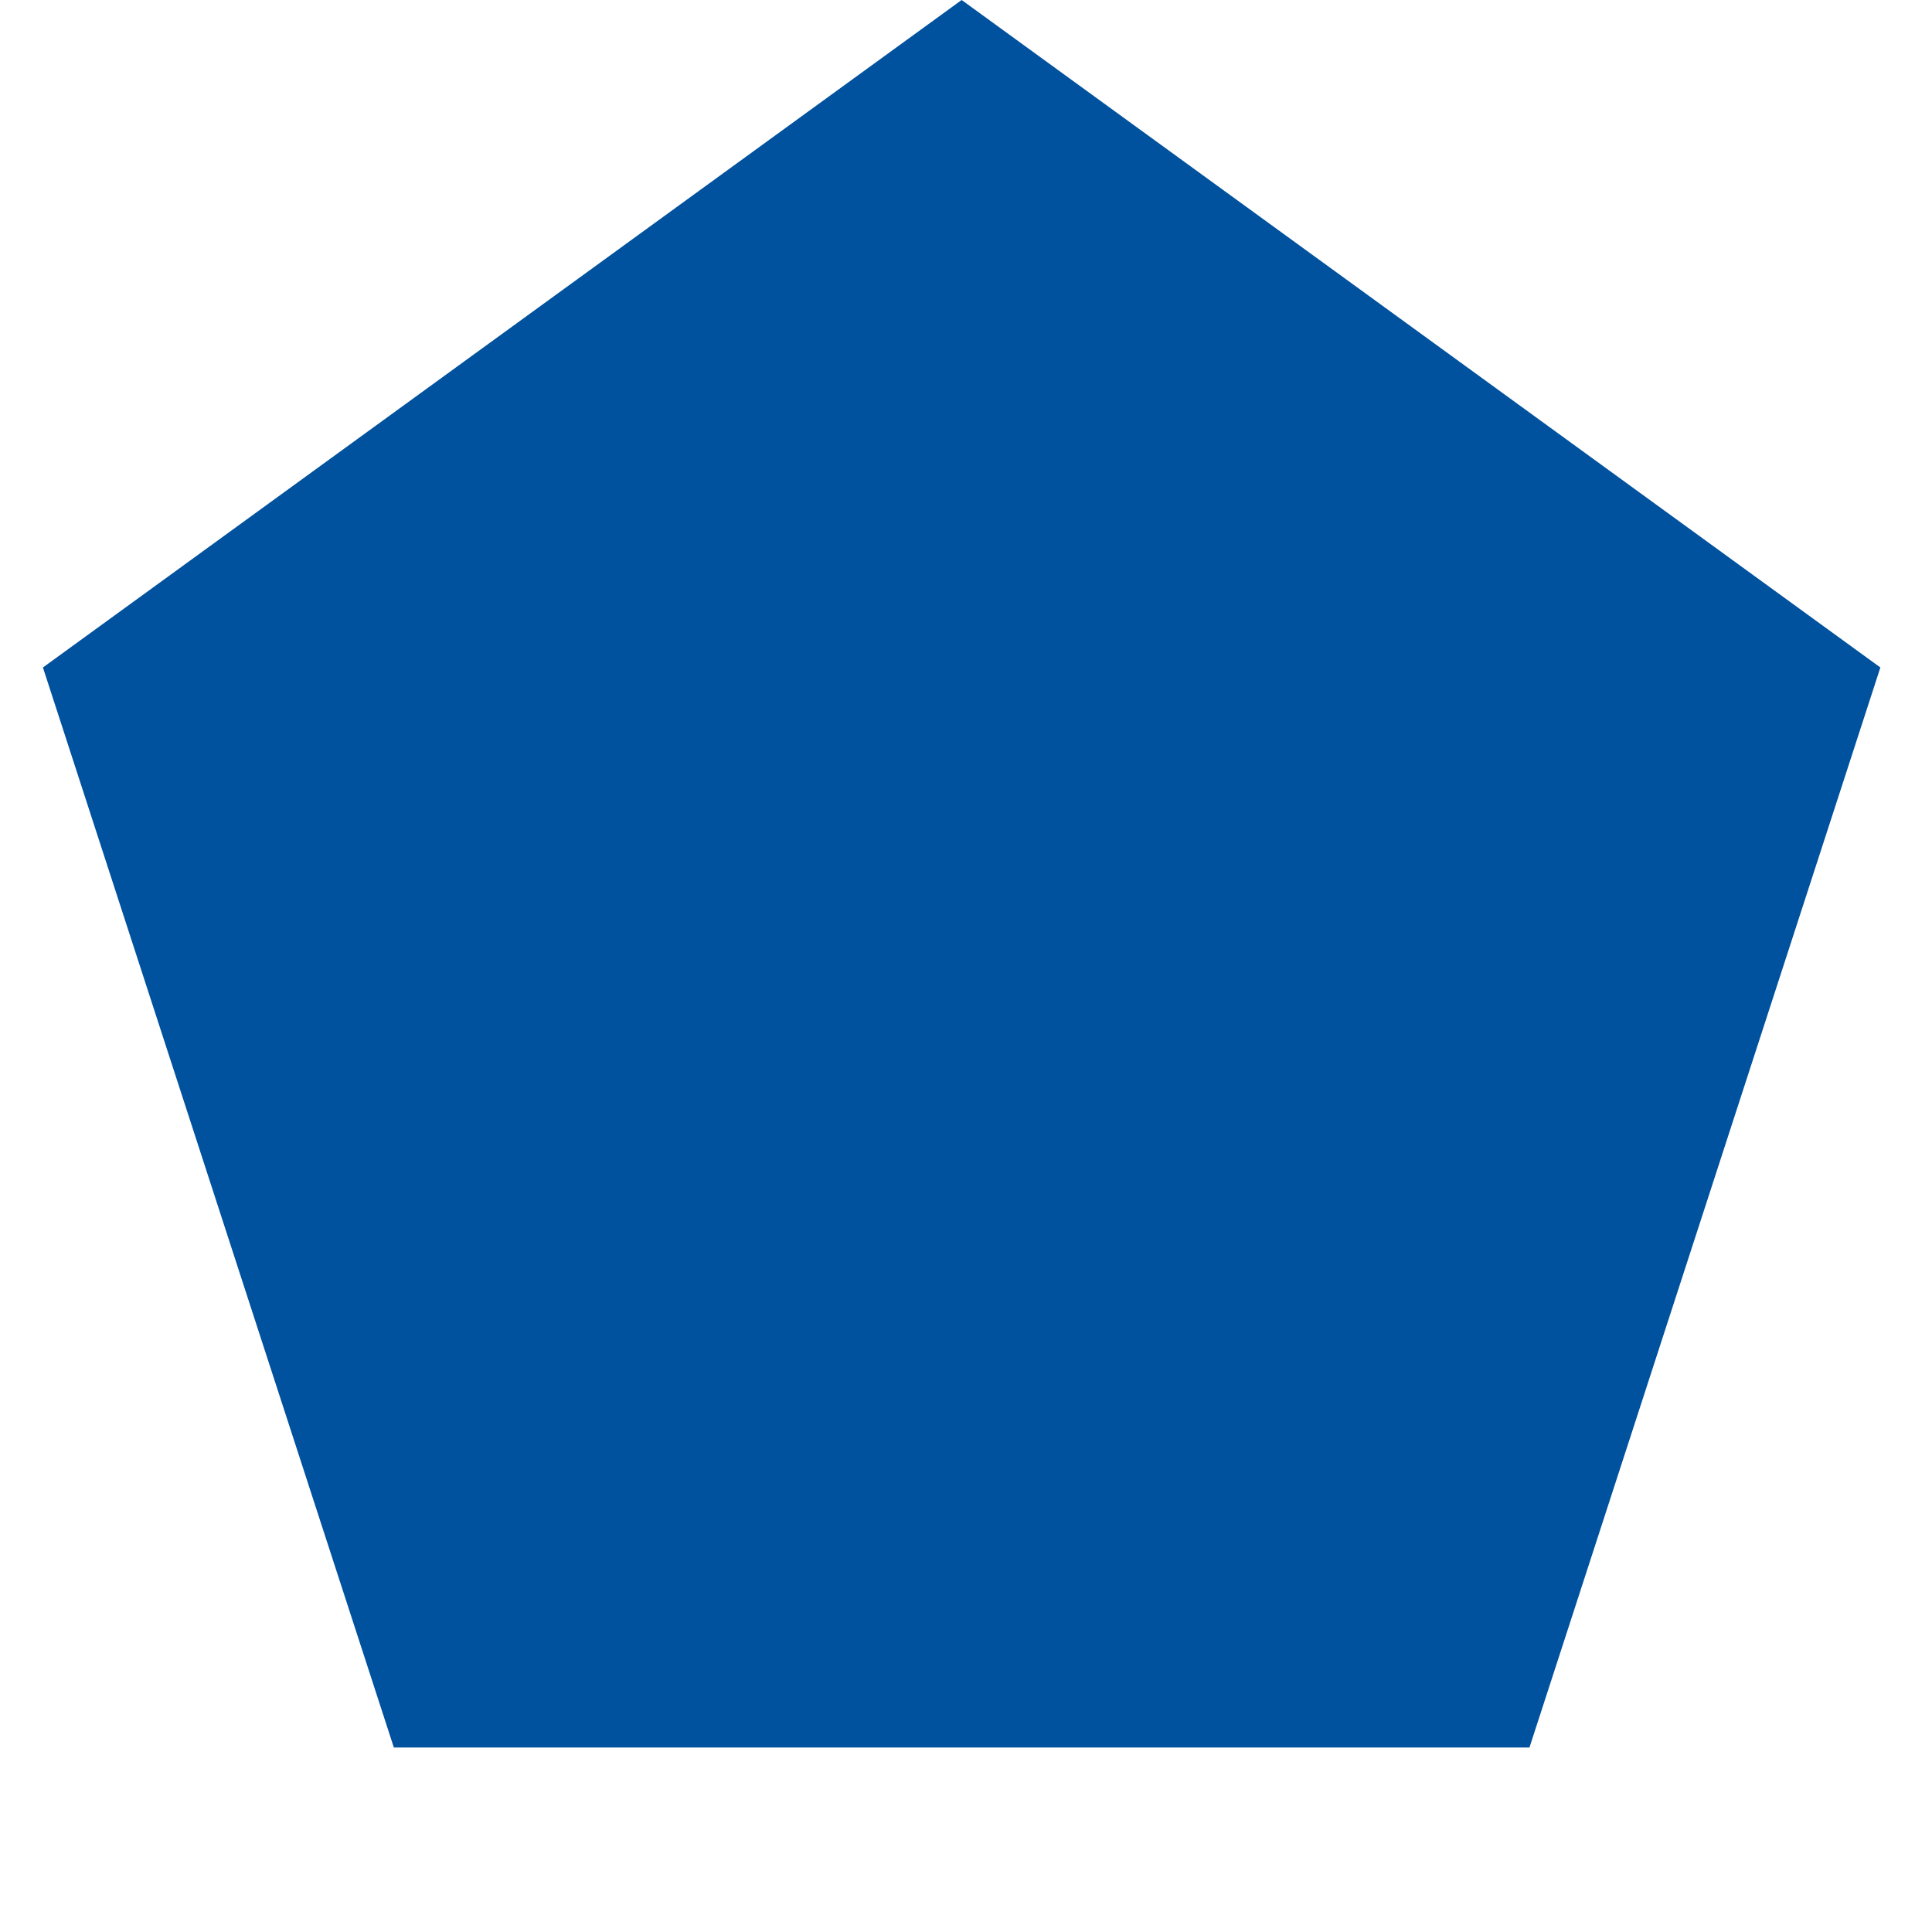 <svg width="180" height="180" viewBox="0 0 180 180" fill="none" xmlns="http://www.w3.org/2000/svg">
<path d="M89.595 0L175.19 62.188L142.496 162.812H36.694L4 62.188L89.595 0Z" fill="#00519E"/>
</svg>
